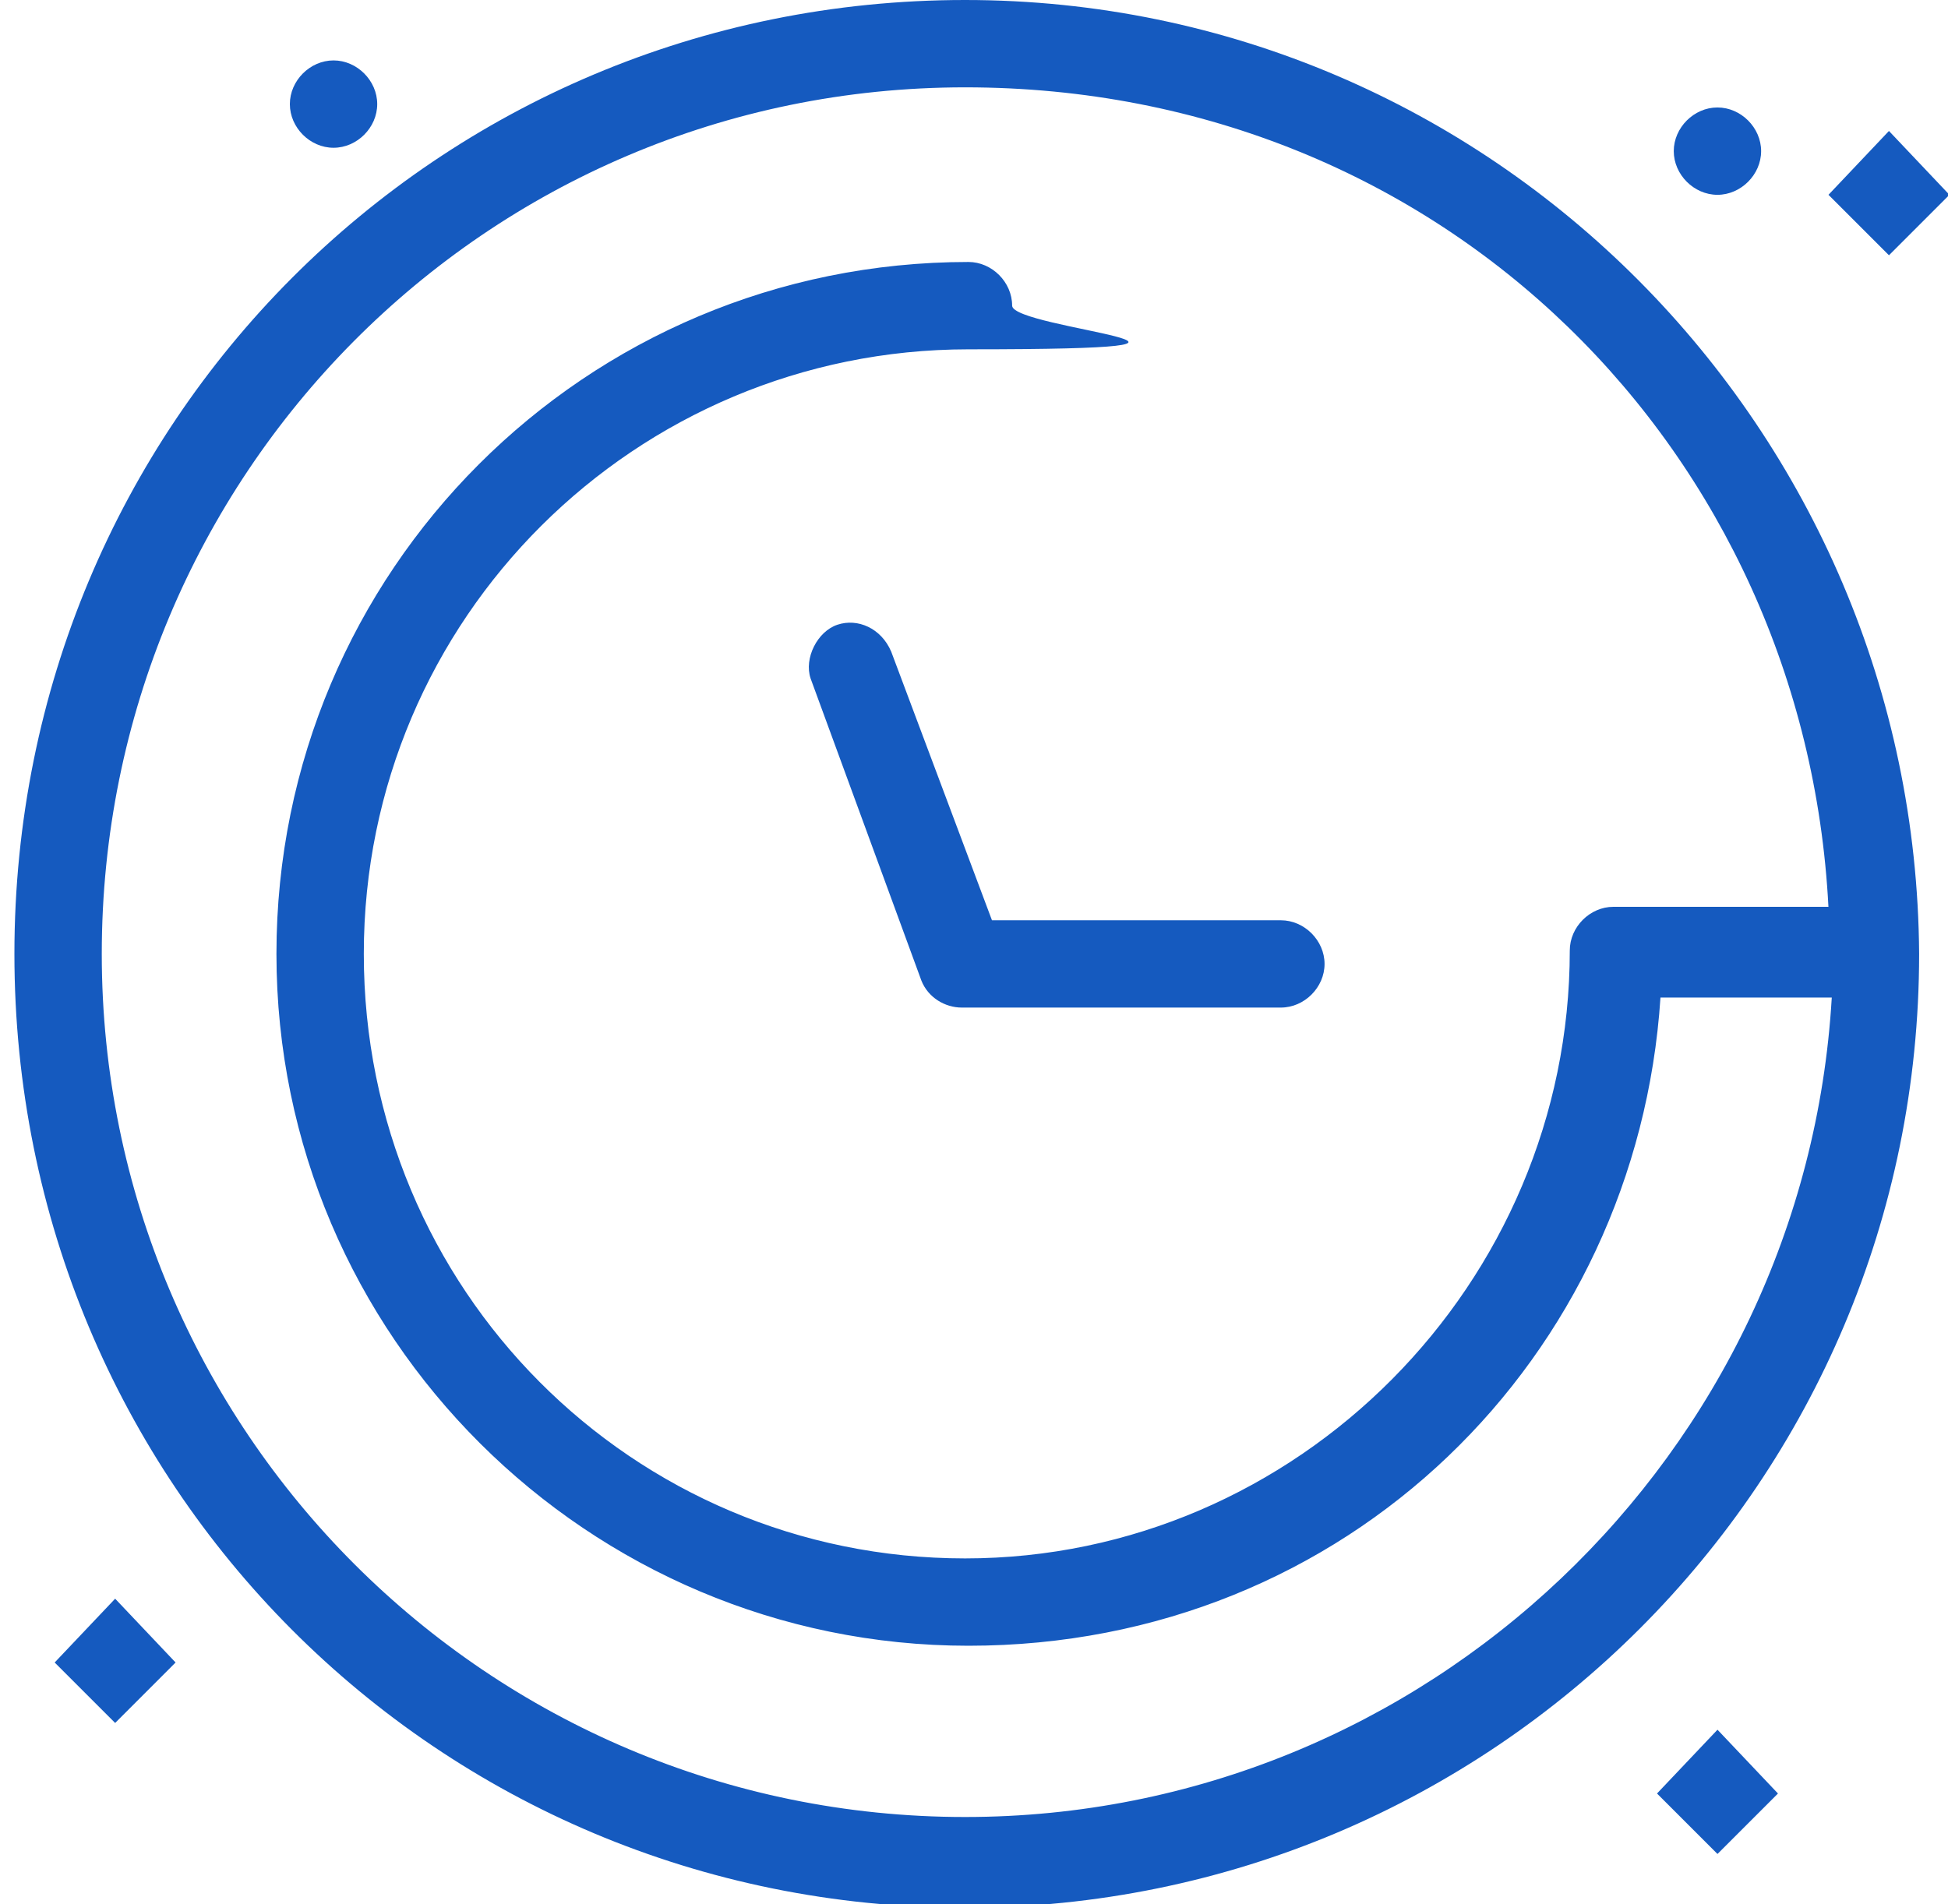 <svg width="45" height="44" viewBox="0 0 45 44" fill="none" xmlns="http://www.w3.org/2000/svg">
<g id="_7__Compass__Direction__Location__Navigation">
<g id="Group">
<path id="Vector" d="M22.294 0C10.111 0 0.333 9.778 0.333 22.039C0.333 34.3 10.111 44.078 22.294 44.078C34.478 44.078 44.333 34.222 44.333 22.039C44.255 9.933 34.478 0 22.294 0ZM22.294 41.982C11.275 41.982 2.351 33.058 2.351 22.039C2.351 11.019 11.197 2.018 22.294 2.018C33.391 2.018 41.695 10.476 42.238 20.952H37.271C36.728 20.952 36.263 21.418 36.263 21.961C36.263 29.644 29.977 36.007 22.294 36.007C14.612 36.007 8.404 29.799 8.404 22.039C8.404 14.279 14.689 8.071 22.372 8.071C30.054 8.071 23.381 7.605 23.381 7.062C23.381 6.519 22.915 6.053 22.372 6.053C13.525 6.053 6.386 13.192 6.386 22.039C6.386 30.885 13.603 38.025 22.372 38.025C31.141 38.025 37.815 31.351 38.358 23.048H42.315C41.695 33.601 32.926 41.982 22.294 41.982Z" fill="#155ABF"/>
<path id="Vector_2" d="M20.587 15.055C20.355 14.511 19.811 14.279 19.346 14.434C18.88 14.589 18.57 15.21 18.725 15.675L21.286 22.66C21.441 23.048 21.829 23.28 22.217 23.28H29.589C30.132 23.28 30.598 22.815 30.598 22.272C30.598 21.729 30.132 21.263 29.589 21.263H22.915L20.587 15.055Z" fill="#155ABF"/>
<path id="Vector_3" d="M39.674 4.501C40.217 4.501 40.683 4.035 40.683 3.492C40.683 2.949 40.217 2.483 39.674 2.483C39.131 2.483 38.665 2.949 38.665 3.492C38.665 4.035 39.131 4.501 39.674 4.501Z" fill="#155ABF"/>
<path id="Vector_4" d="M7.705 3.414C8.248 3.414 8.714 2.949 8.714 2.405C8.714 1.862 8.248 1.396 7.705 1.396C7.162 1.396 6.696 1.862 6.696 2.405C6.696 2.949 7.162 3.414 7.705 3.414Z" fill="#155ABF"/>
<path id="Vector_5" d="M1.263 38.412L2.66 39.809L4.056 38.412L2.66 36.938L1.263 38.412Z" fill="#155ABF"/>
<path id="Vector_6" d="M45.033 4.501L43.636 3.026L42.239 4.501L43.636 5.898L45.033 4.501Z" fill="#155ABF"/>
<path id="Vector_7" d="M38.278 41.439L39.675 42.836L41.072 41.439L39.675 39.965L38.278 41.439Z" fill="#155ABF"/>
</g>
</g>
</svg>

